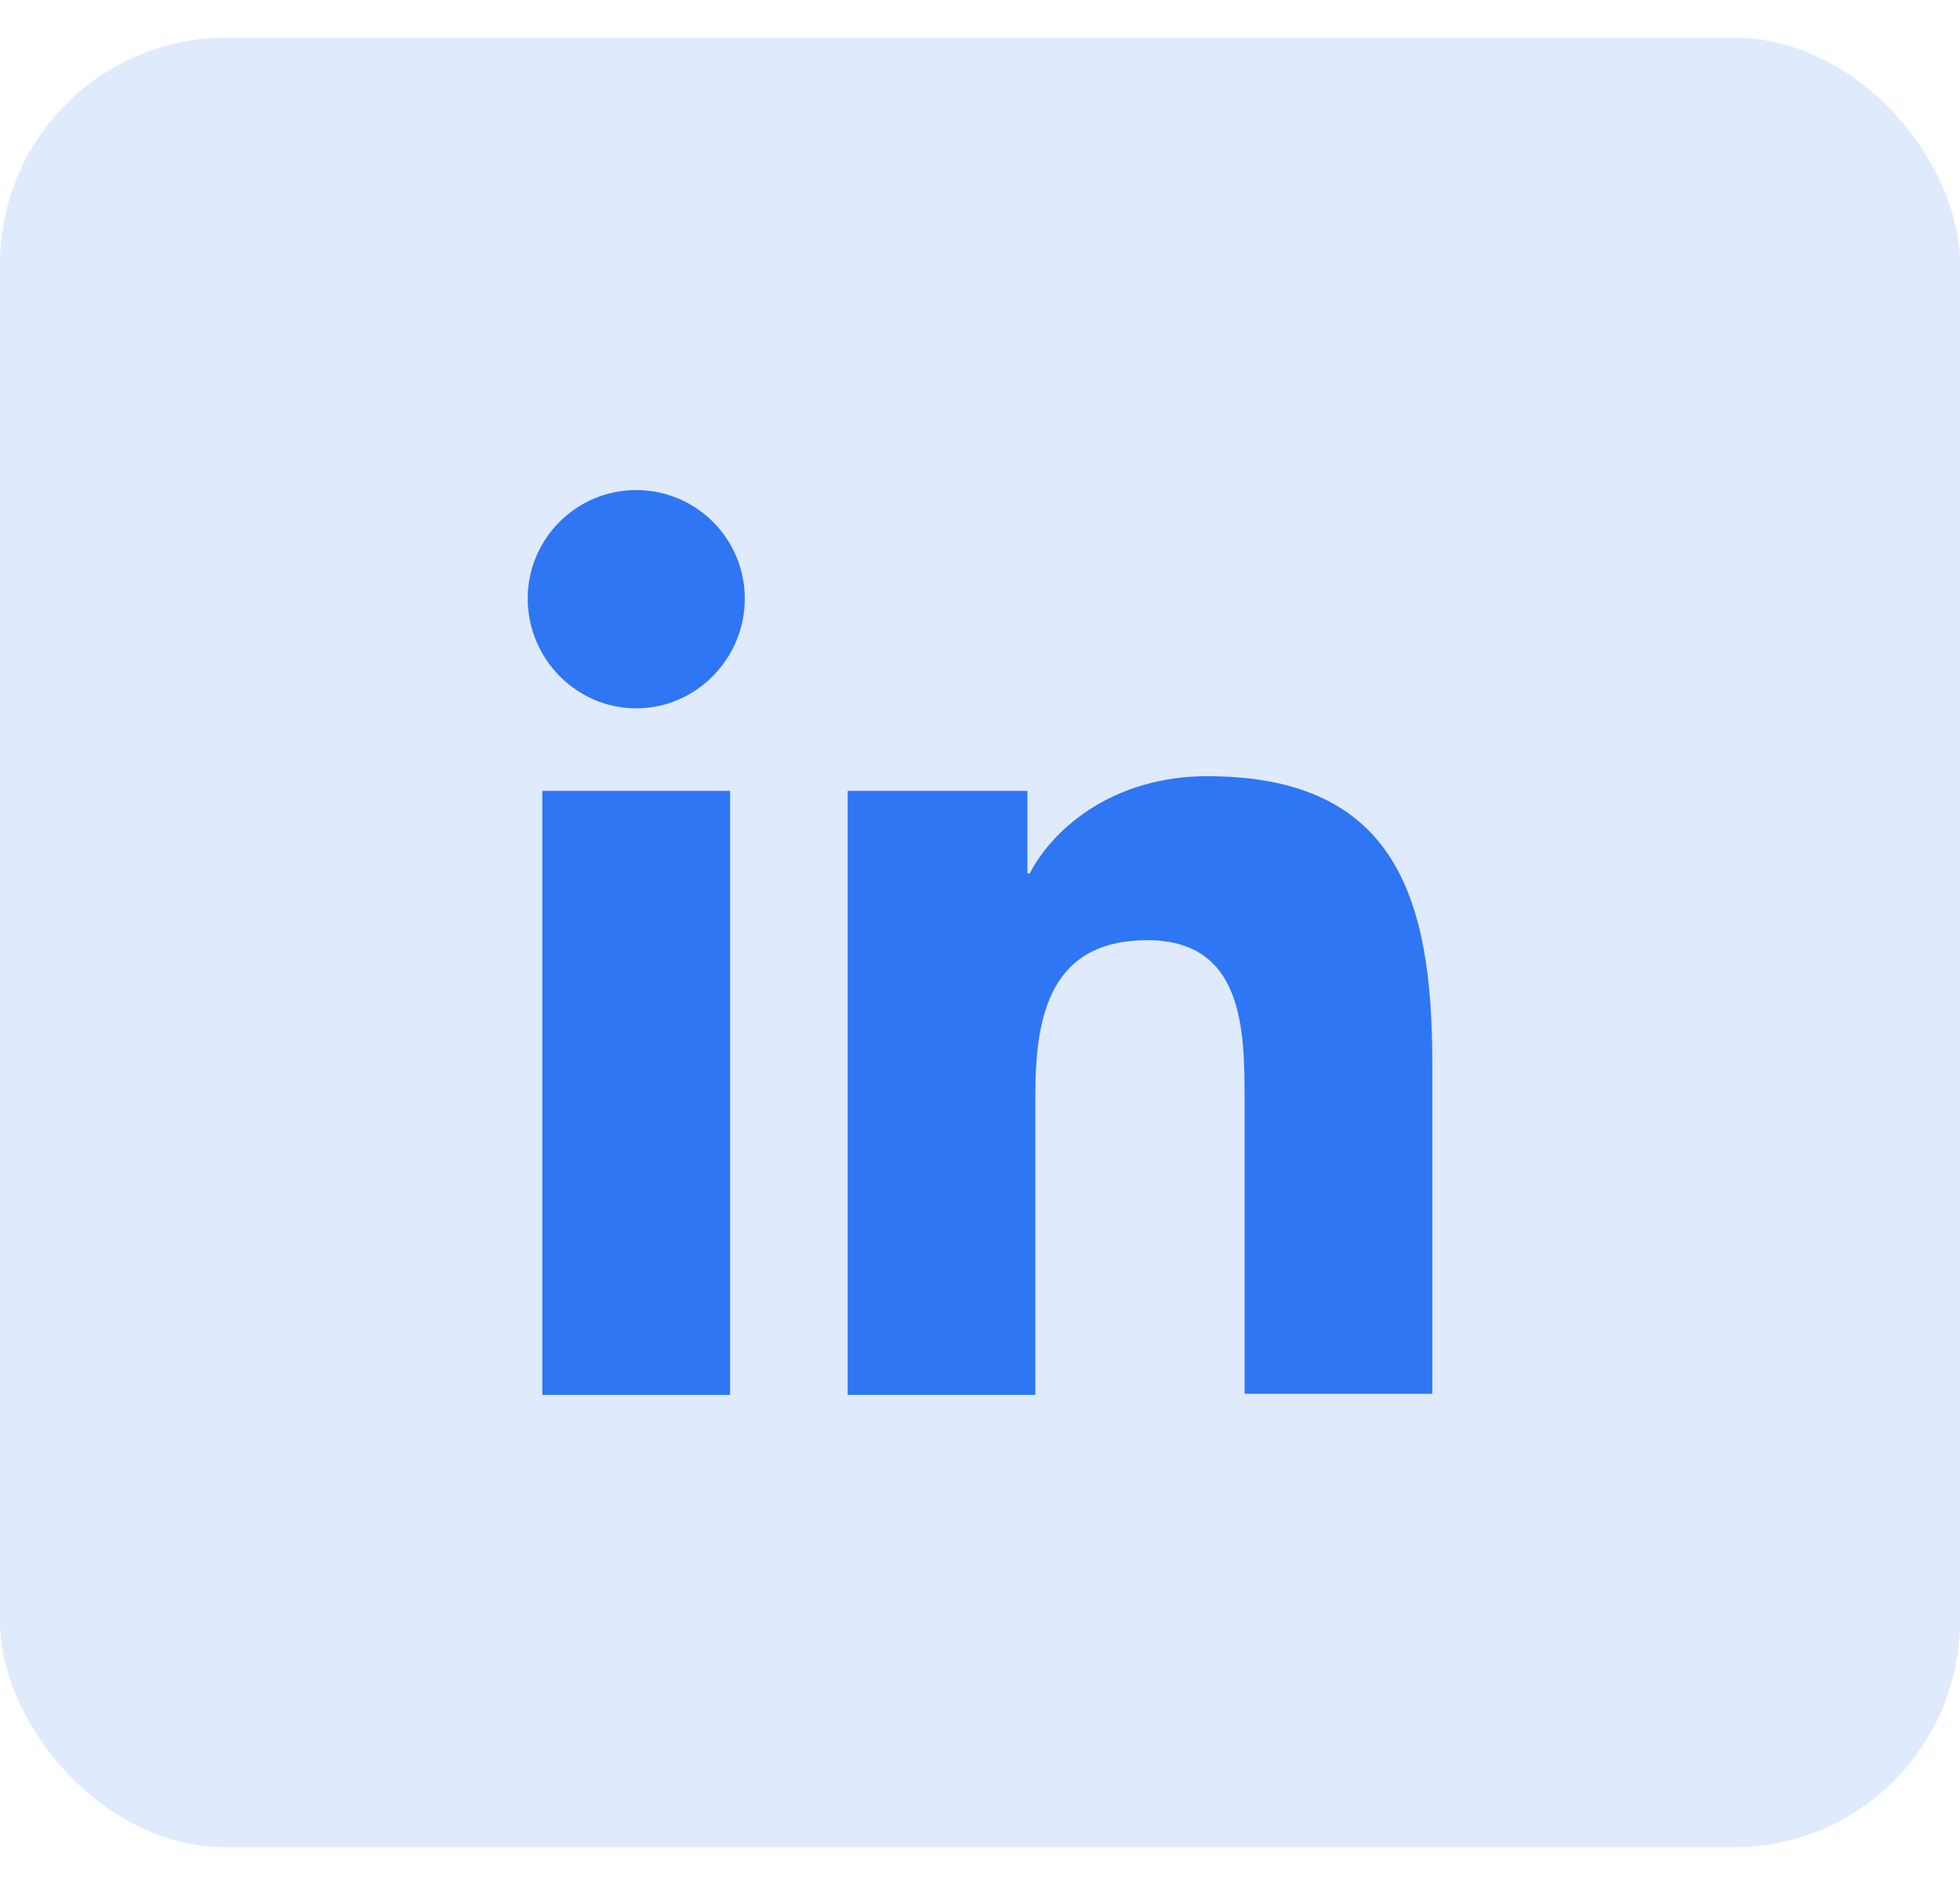 <svg width="26" height="25" viewBox="0 0 26 25" fill="none" xmlns="http://www.w3.org/2000/svg">
<rect y="0.5" width="26" height="24.001" rx="3" fill="#E0EAFD"/>
<path d="M19 18.501V14.105C19 11.945 18.535 10.295 16.015 10.295C14.8 10.295 13.989 10.955 13.659 11.585H13.629V10.49H11.244V18.501H13.734V14.525C13.734 13.475 13.929 12.47 15.22 12.47C16.495 12.47 16.51 13.655 16.51 14.585V18.486H19V18.501Z" fill="#2E76F4"/>
<path d="M7.194 10.49H9.685V18.501H7.194V10.49Z" fill="#2E76F4"/>
<path d="M8.44 6.5C7.645 6.5 7 7.145 7 7.94C7 8.735 7.645 9.395 8.44 9.395C9.235 9.395 9.88 8.735 9.88 7.94C9.88 7.145 9.235 6.5 8.44 6.5Z" fill="#2E76F4"/>
</svg>
